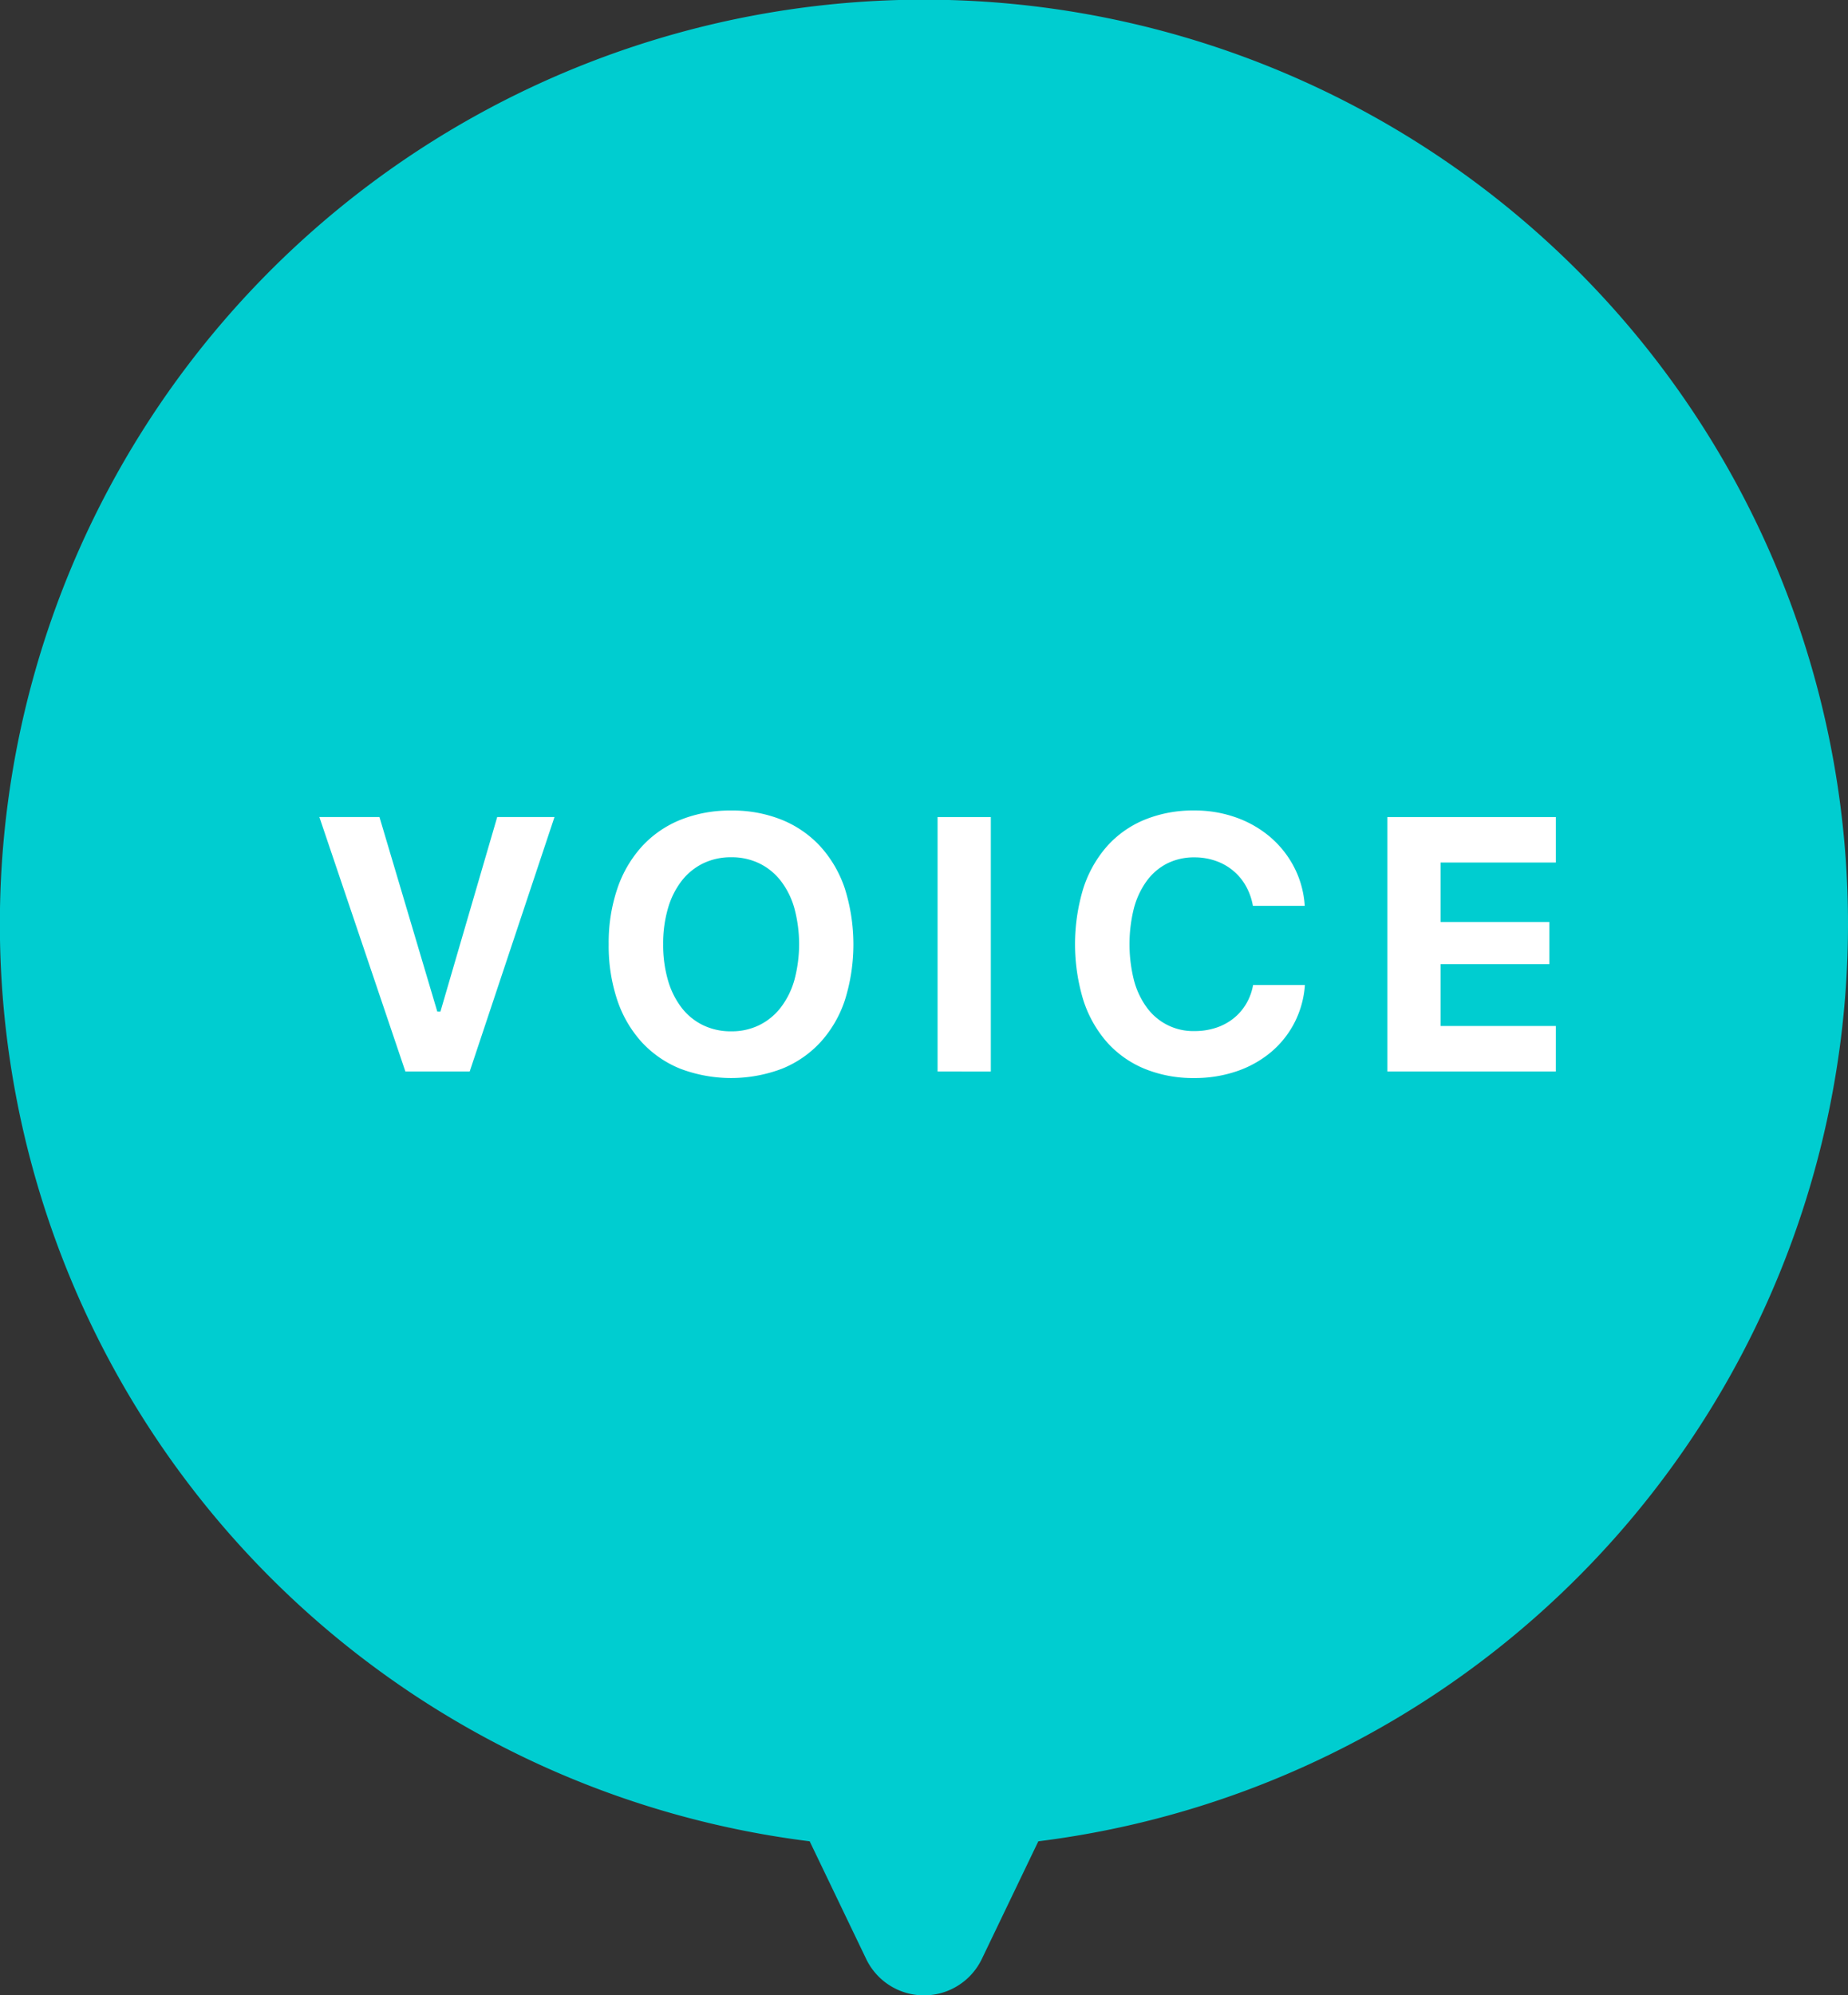 <svg xmlns="http://www.w3.org/2000/svg" width="86.432" height="93.294" viewBox="0 0 86.432 93.294">
  <rect x="0" y="0" width="86.432" height="93.294" fill="#333333" stroke="none"/>
  <defs>
    <style>
      .cls-1 {
        fill: #00cdd0;
      }

      .cls-2 {
        fill: #fff;
      }
    </style>
  </defs>
  <g id="レイヤー_2" data-name="レイヤー 2">
    <g id="obj">
      <path class="cls-1" d="M86.432,43.216a43.219,43.219,0,1,0-48.563,42.875l2.643,5.503a3,3,0,0,0,5.408,0l2.643-5.503A43.214,43.214,0,0,0,86.432,43.216Z"/>
      <g>
        <path class="cls-2" d="M18.96,50.099l-4.023-11.898H17.748l2.704,9.094h.148l2.655-9.094h2.679l-3.966,11.898Z"/>
        <path class="cls-2" d="M34.2,37.897a6.159,6.159,0,0,1,2.374.437,5.009,5.009,0,0,1,1.798,1.245,5.548,5.548,0,0,1,1.142,1.966,8.718,8.718,0,0,1,.004,5.211,5.475,5.475,0,0,1-1.138,1.966,4.985,4.985,0,0,1-1.802,1.245,6.712,6.712,0,0,1-4.765,0,4.986,4.986,0,0,1-1.802-1.245,5.512,5.512,0,0,1-1.142-1.966,7.964,7.964,0,0,1-.4-2.609A7.862,7.862,0,0,1,28.874,41.545a5.588,5.588,0,0,1,1.15-1.97,4.963,4.963,0,0,1,1.805-1.245A6.221,6.221,0,0,1,34.2,37.897Zm0,2.185a2.958,2.958,0,0,0-1.312.285,2.853,2.853,0,0,0-1.001.812,3.81,3.81,0,0,0-.643,1.282,5.84,5.84,0,0,0-.227,1.686,5.9,5.9,0,0,0,.223,1.682,3.848,3.848,0,0,0,.635,1.282,2.818,2.818,0,0,0,1.002.82,2.968,2.968,0,0,0,1.323.289,2.922,2.922,0,0,0,1.311-.289,2.87,2.87,0,0,0,1.002-.82,3.816,3.816,0,0,0,.639-1.282,6.477,6.477,0,0,0,0-3.368,3.767,3.767,0,0,0-.639-1.282,2.846,2.846,0,0,0-1.002-.812A2.954,2.954,0,0,0,34.2,40.082Z"/>
        <path class="cls-2" d="M43.851,50.099V38.202h2.49v11.898Z"/>
        <path class="cls-2" d="M55.861,50.404a5.982,5.982,0,0,1-2.329-.433,4.81,4.81,0,0,1-1.757-1.241,5.547,5.547,0,0,1-1.108-1.971,8.988,8.988,0,0,1,0-5.223,5.558,5.558,0,0,1,1.108-1.967,4.807,4.807,0,0,1,1.757-1.241,5.98,5.98,0,0,1,2.329-.433,5.71,5.71,0,0,1,1.971.334,5.077,5.077,0,0,1,1.6.927,4.696,4.696,0,0,1,1.105,1.41,4.532,4.532,0,0,1,.486,1.789h-2.424a2.897,2.897,0,0,0-.33-.932,2.561,2.561,0,0,0-.598-.717,2.63,2.63,0,0,0-.82-.458,2.979,2.979,0,0,0-.989-.161,2.787,2.787,0,0,0-1.262.28,2.689,2.689,0,0,0-.956.808,3.842,3.842,0,0,0-.607,1.278,6.928,6.928,0,0,0,0,3.385,3.792,3.792,0,0,0,.607,1.278,2.677,2.677,0,0,0,2.226,1.092,3.168,3.168,0,0,0,.998-.152,2.635,2.635,0,0,0,.816-.433,2.496,2.496,0,0,0,.593-.676,2.607,2.607,0,0,0,.33-.891h2.424a4.526,4.526,0,0,1-.49,1.765,4.469,4.469,0,0,1-1.097,1.373,4.993,4.993,0,0,1-1.595.891A6.037,6.037,0,0,1,55.861,50.404Z"/>
        <path class="cls-2" d="M72.768,50.099H64.886V38.202h7.883v2.127h-5.393v2.778h5.087v1.971h-5.087v2.894h5.393Z"/>
      </g>
    </g>
  </g>
</svg>
